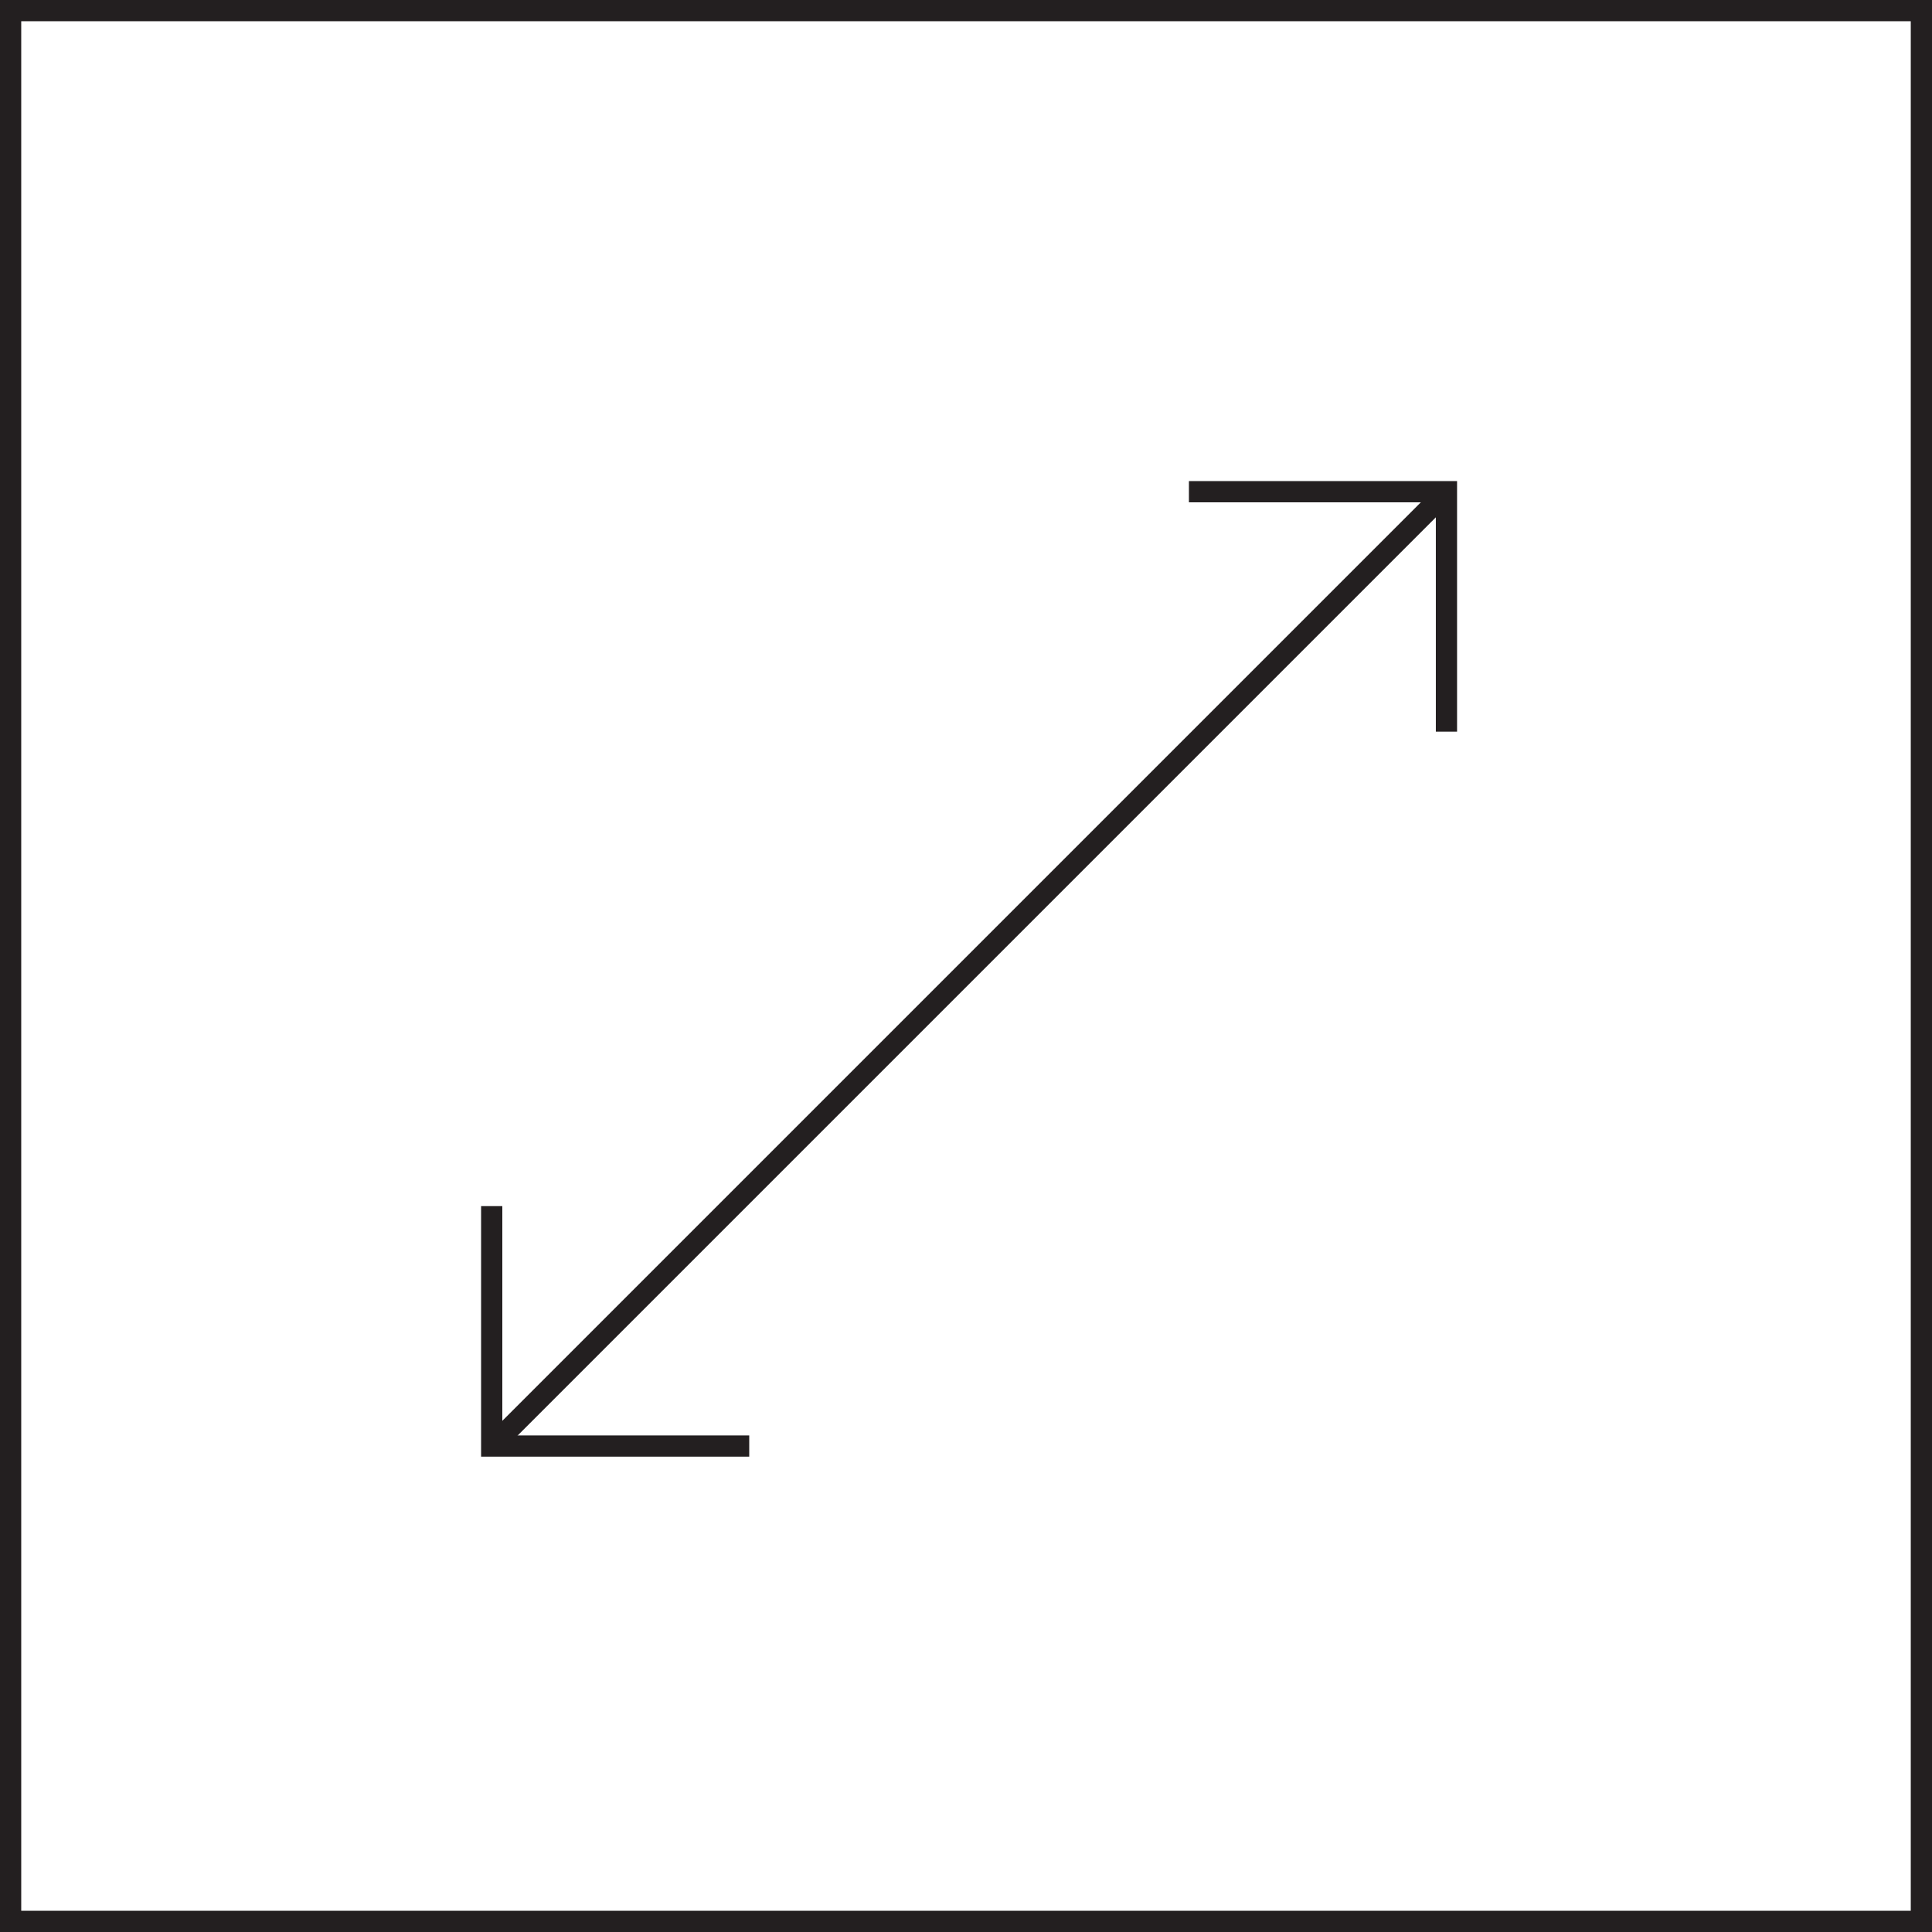 <svg xmlns="http://www.w3.org/2000/svg" viewBox="0 0 91 91"><defs><style>.cls-1{fill:none;stroke:#231f20;stroke-miterlimit:10;}</style></defs><title>Icon Scalable</title><g id="Layer_2" data-name="Layer 2"><g id="Layer_1-2" data-name="Layer 1"><rect class="cls-1" x="0.5" y="0.5" width="90" height="90"/><line class="cls-1" x1="23.16" y1="68.13" x2="68.13" y2="23.16"/><polyline class="cls-1" points="56 23.16 68.13 23.16 68.13 34.46"/><polyline class="cls-1" points="35.29 68.11 23.16 68.11 23.16 56.81"/></g></g></svg>